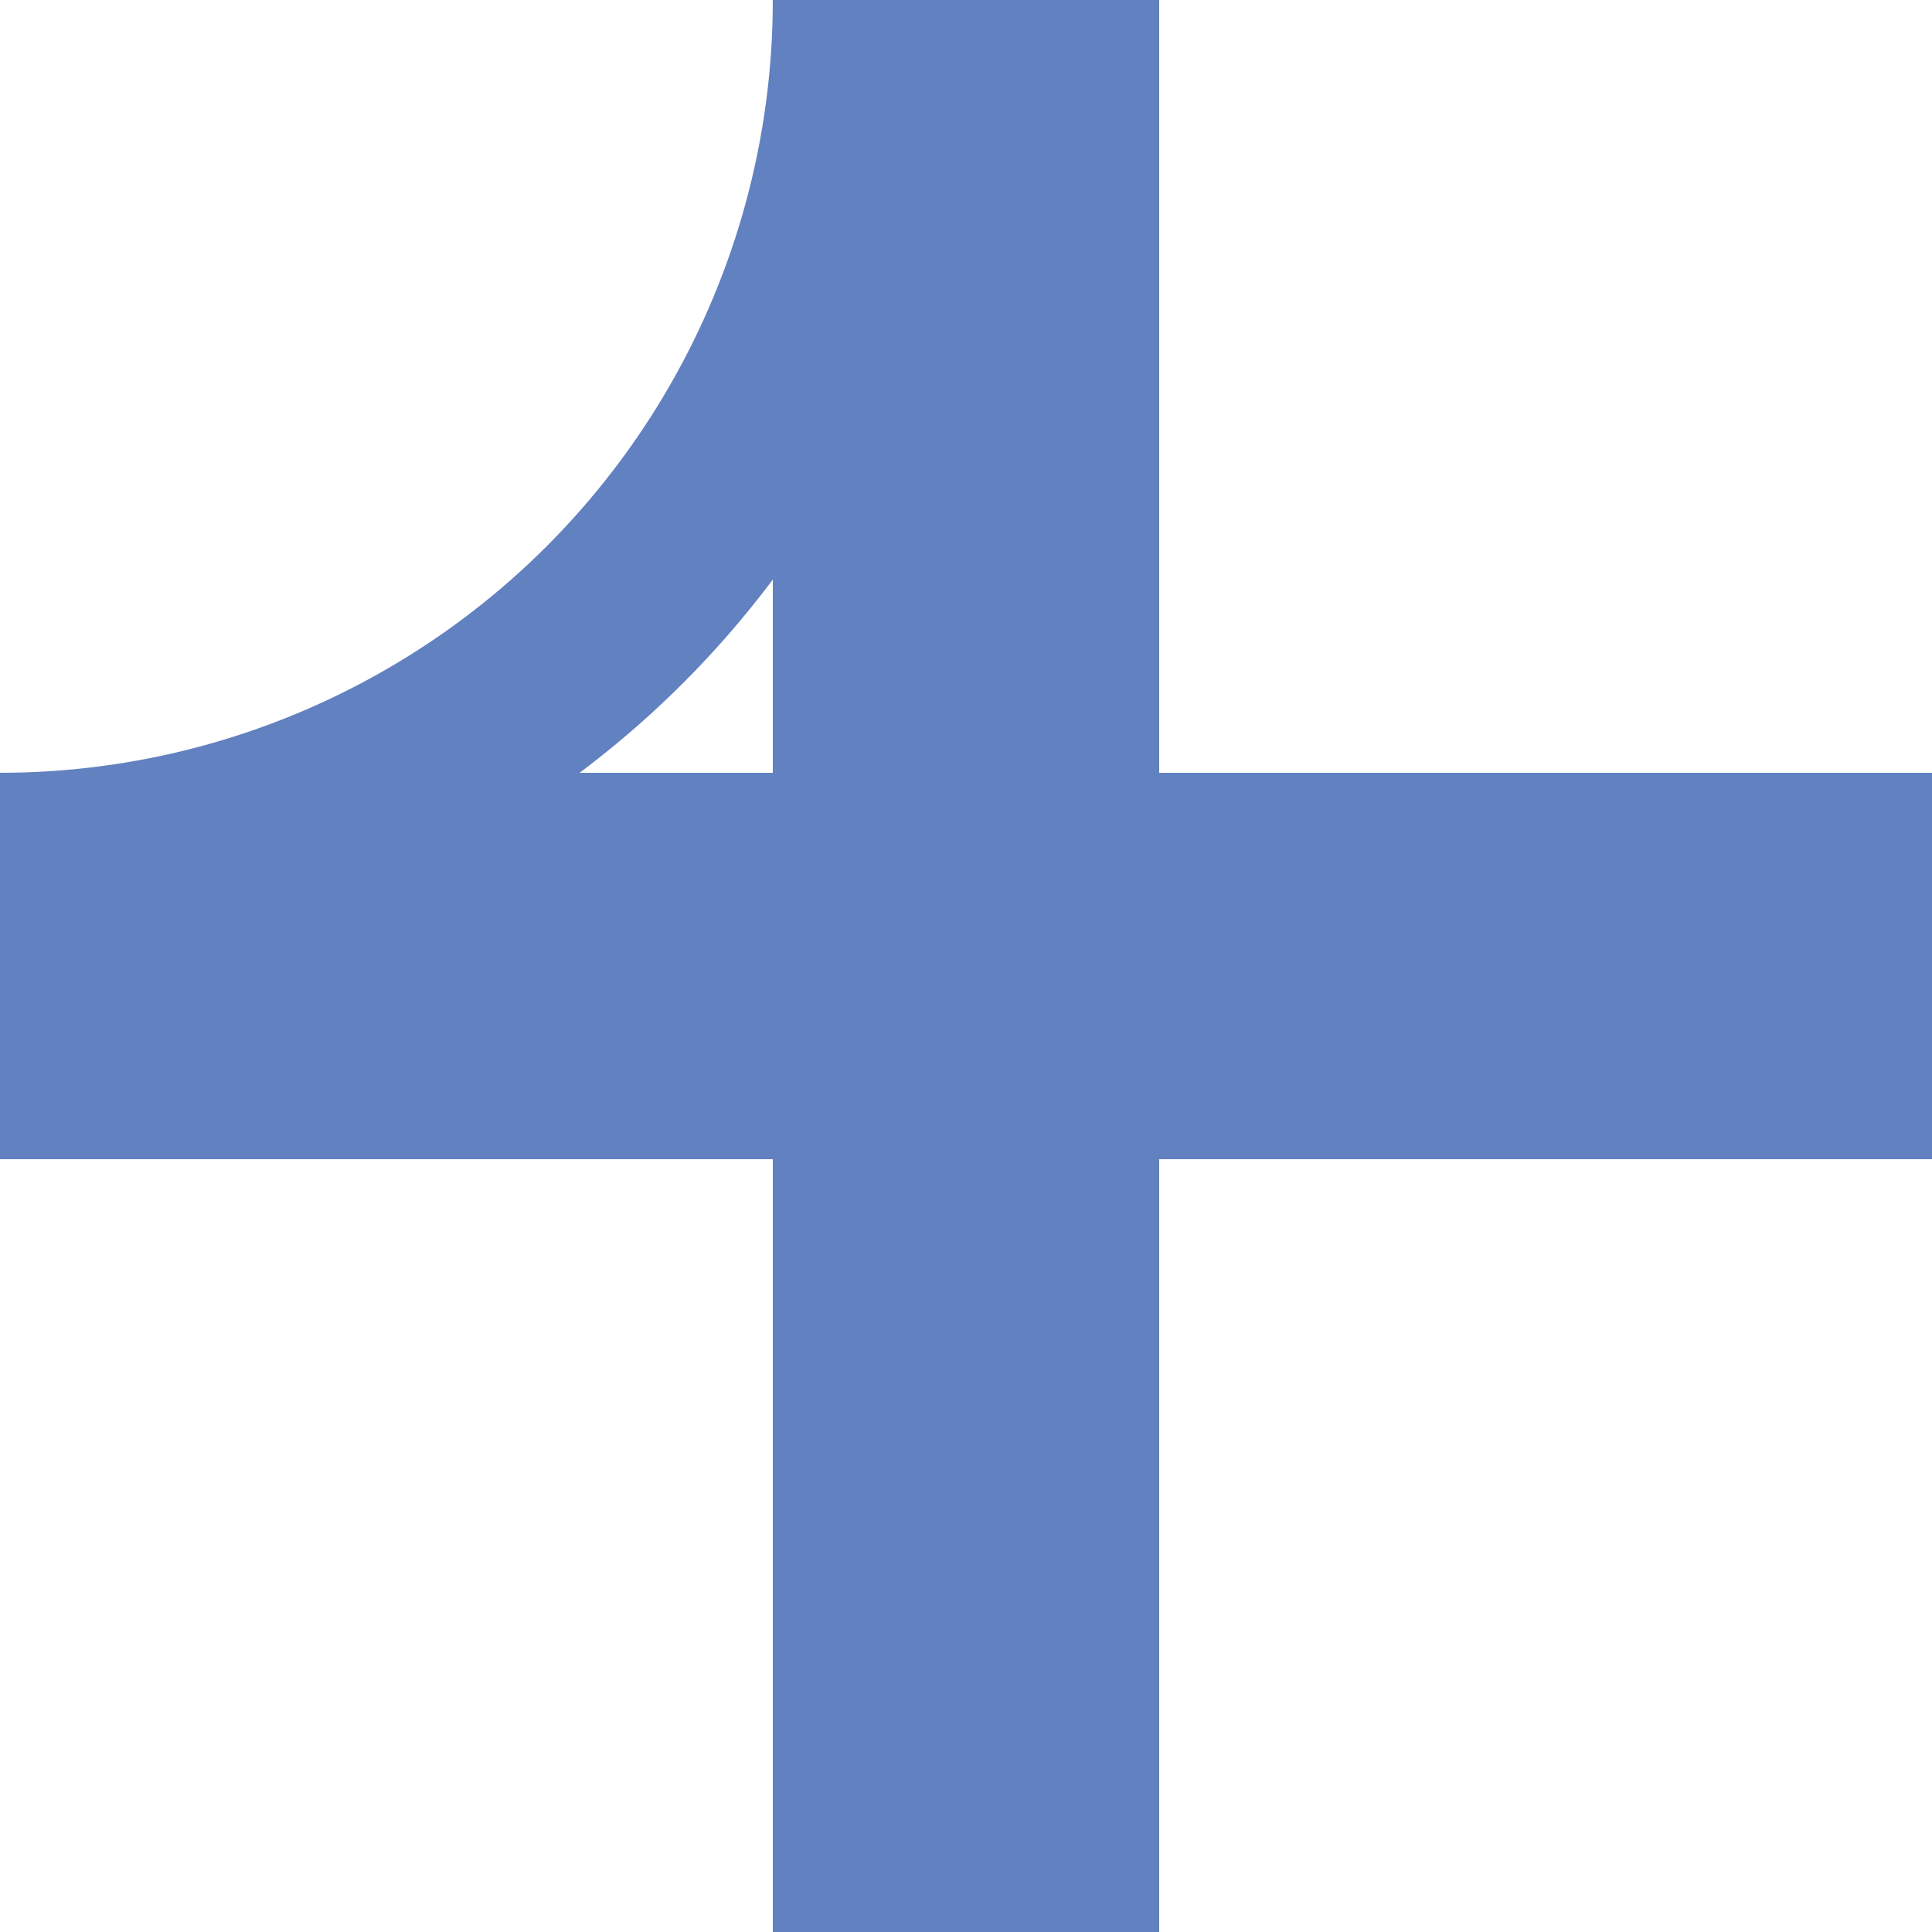 ﻿<?xml version="1.0" encoding="UTF-8"?>
<svg xmlns="http://www.w3.org/2000/svg" width="500" height="500">
<title>Unused crossing with unused branch to right, set "u"</title>

<g stroke="#6281C0" fill="none">
 <path d="M 250,0 V 500 M 0,250 H 500" stroke-width="100"/>
 <circle cx="0" cy="0" r="225" stroke-width="50"/>
</g>
</svg>